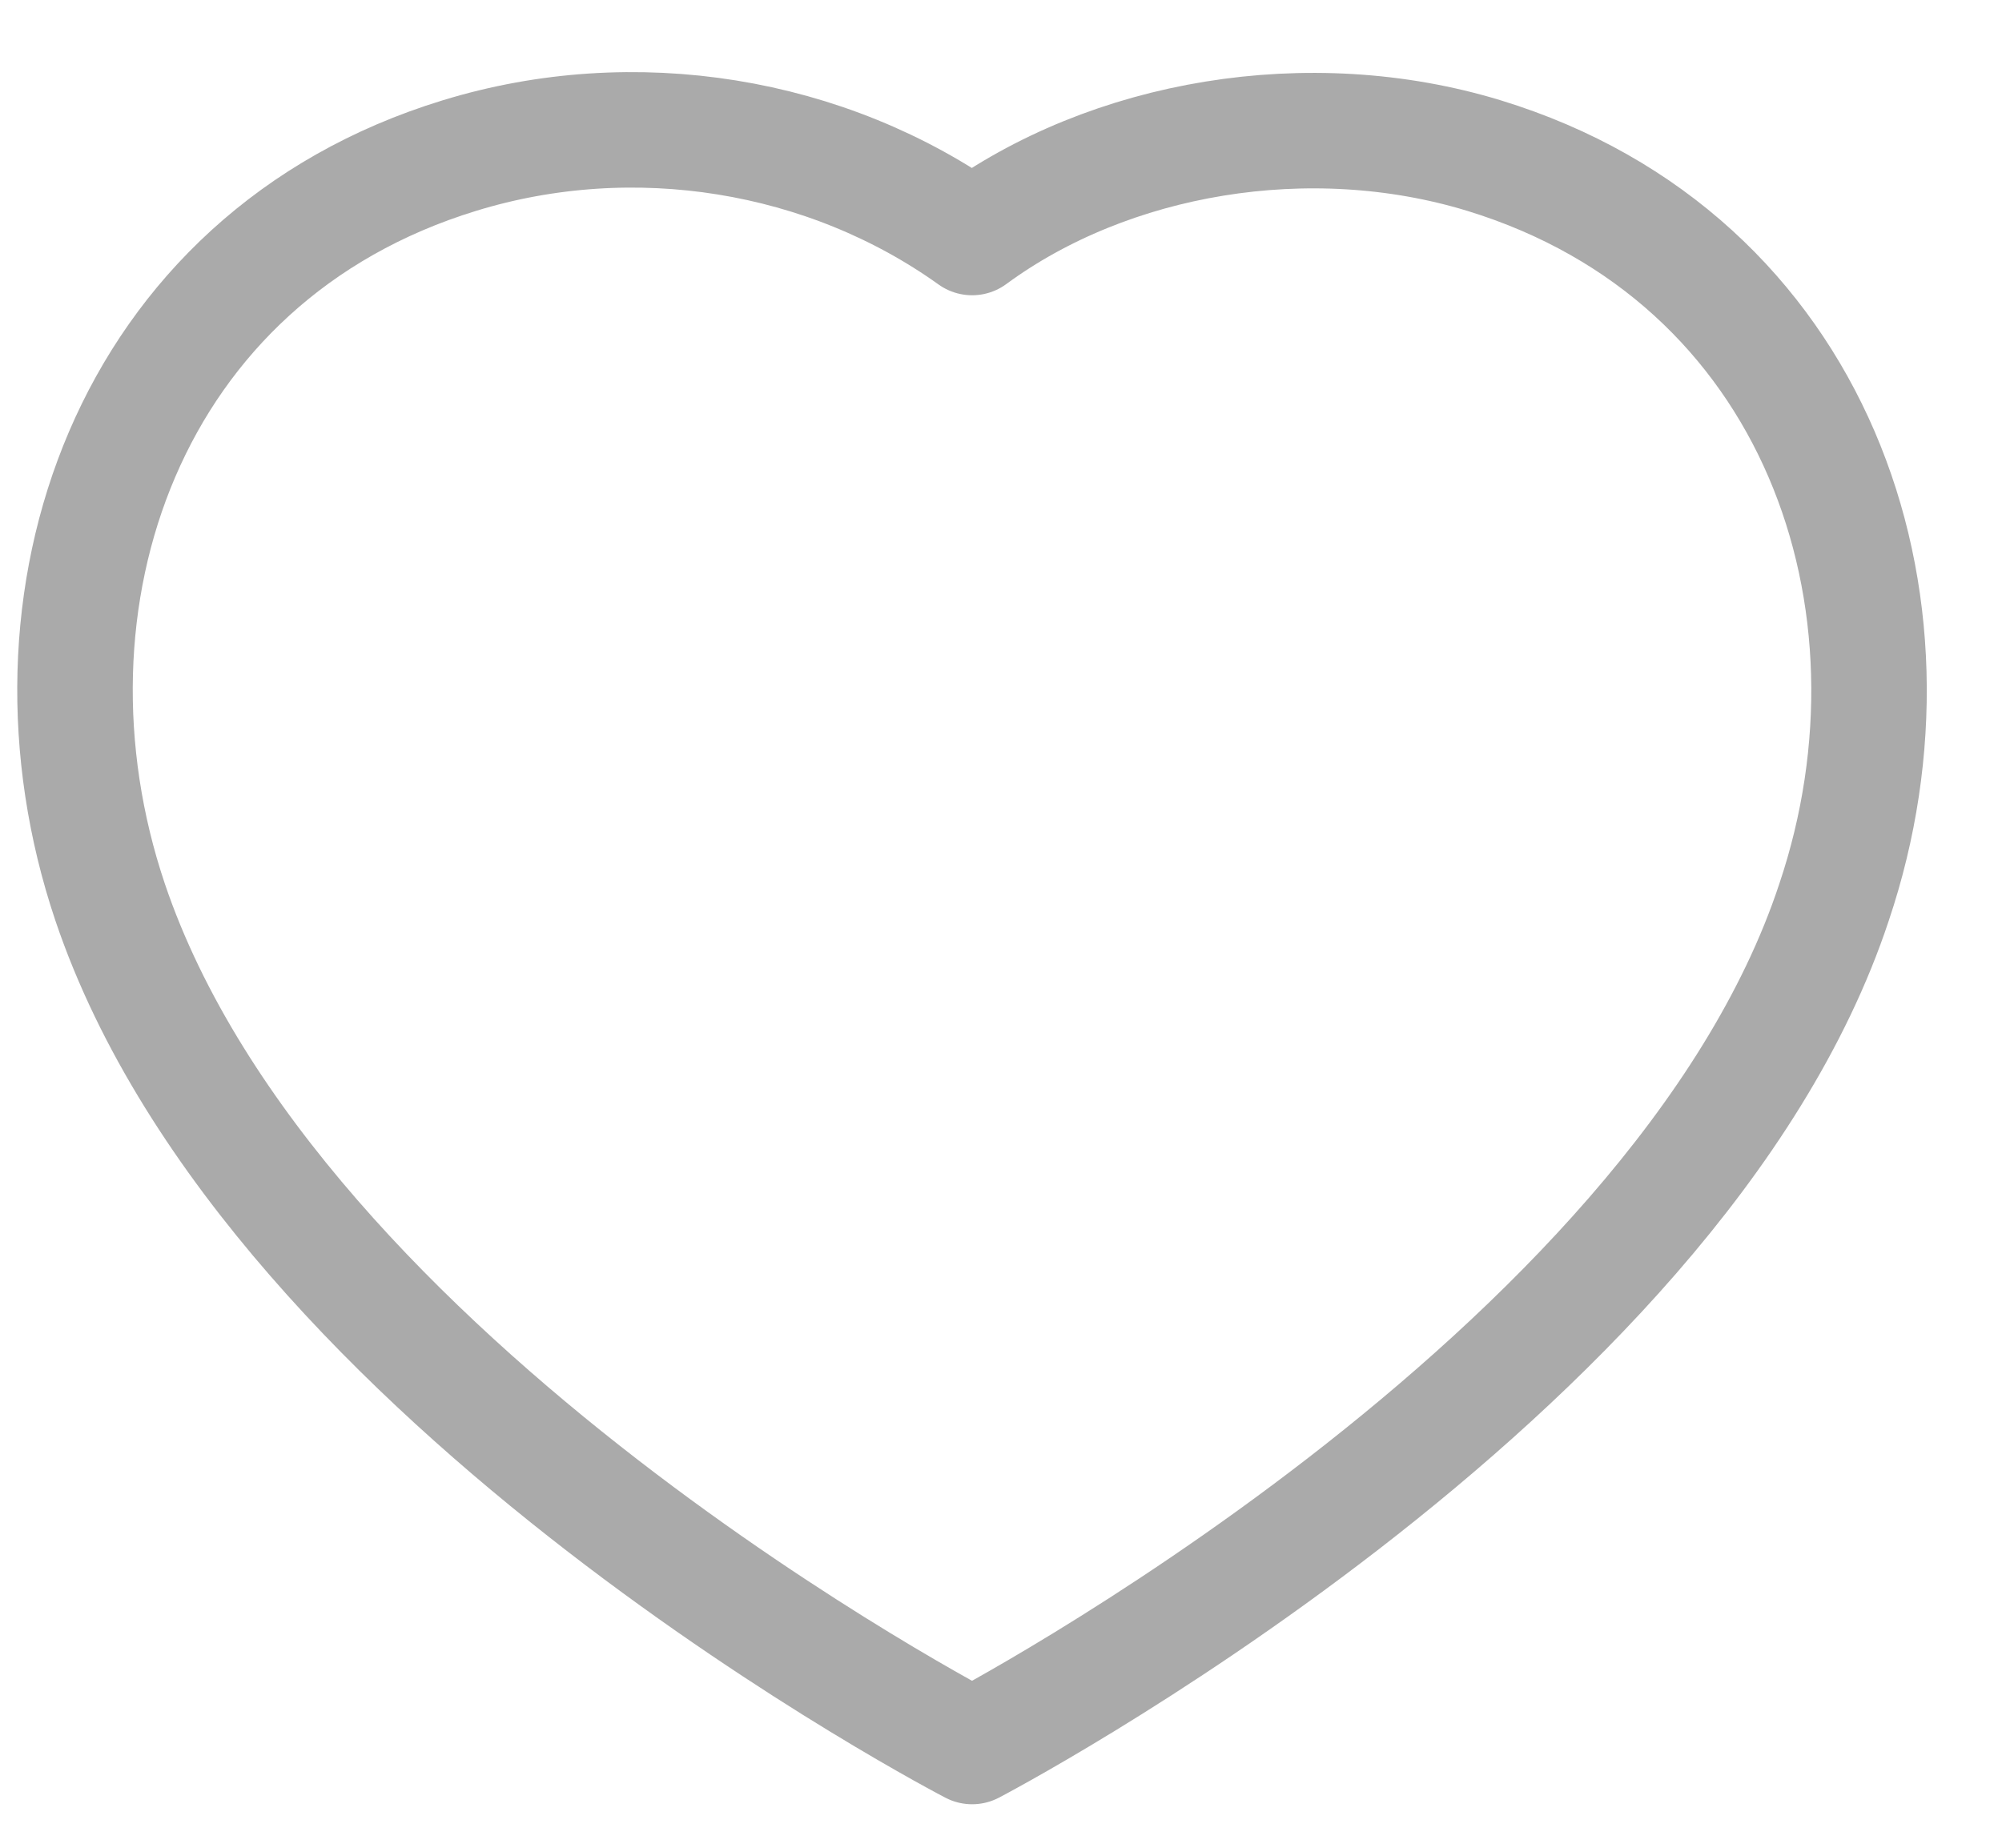 <svg width="26" height="24" viewBox="0 0 26 24" fill="none" xmlns="http://www.w3.org/2000/svg">
<path fill-rule="evenodd" clip-rule="evenodd" d="M1.43 11.718C0.114 7.81 1.652 3.342 5.966 2.021C8.235 1.324 10.739 1.735 12.625 3.085C14.41 1.772 17.006 1.329 19.273 2.021C23.586 3.342 25.134 7.81 23.819 11.718C21.771 17.913 12.625 22.685 12.625 22.685C12.625 22.685 3.547 17.985 1.43 11.718Z" stroke="#AAAAAA" stroke-width="1.5" stroke-linecap="round" stroke-linejoin="round"/>
</svg>
